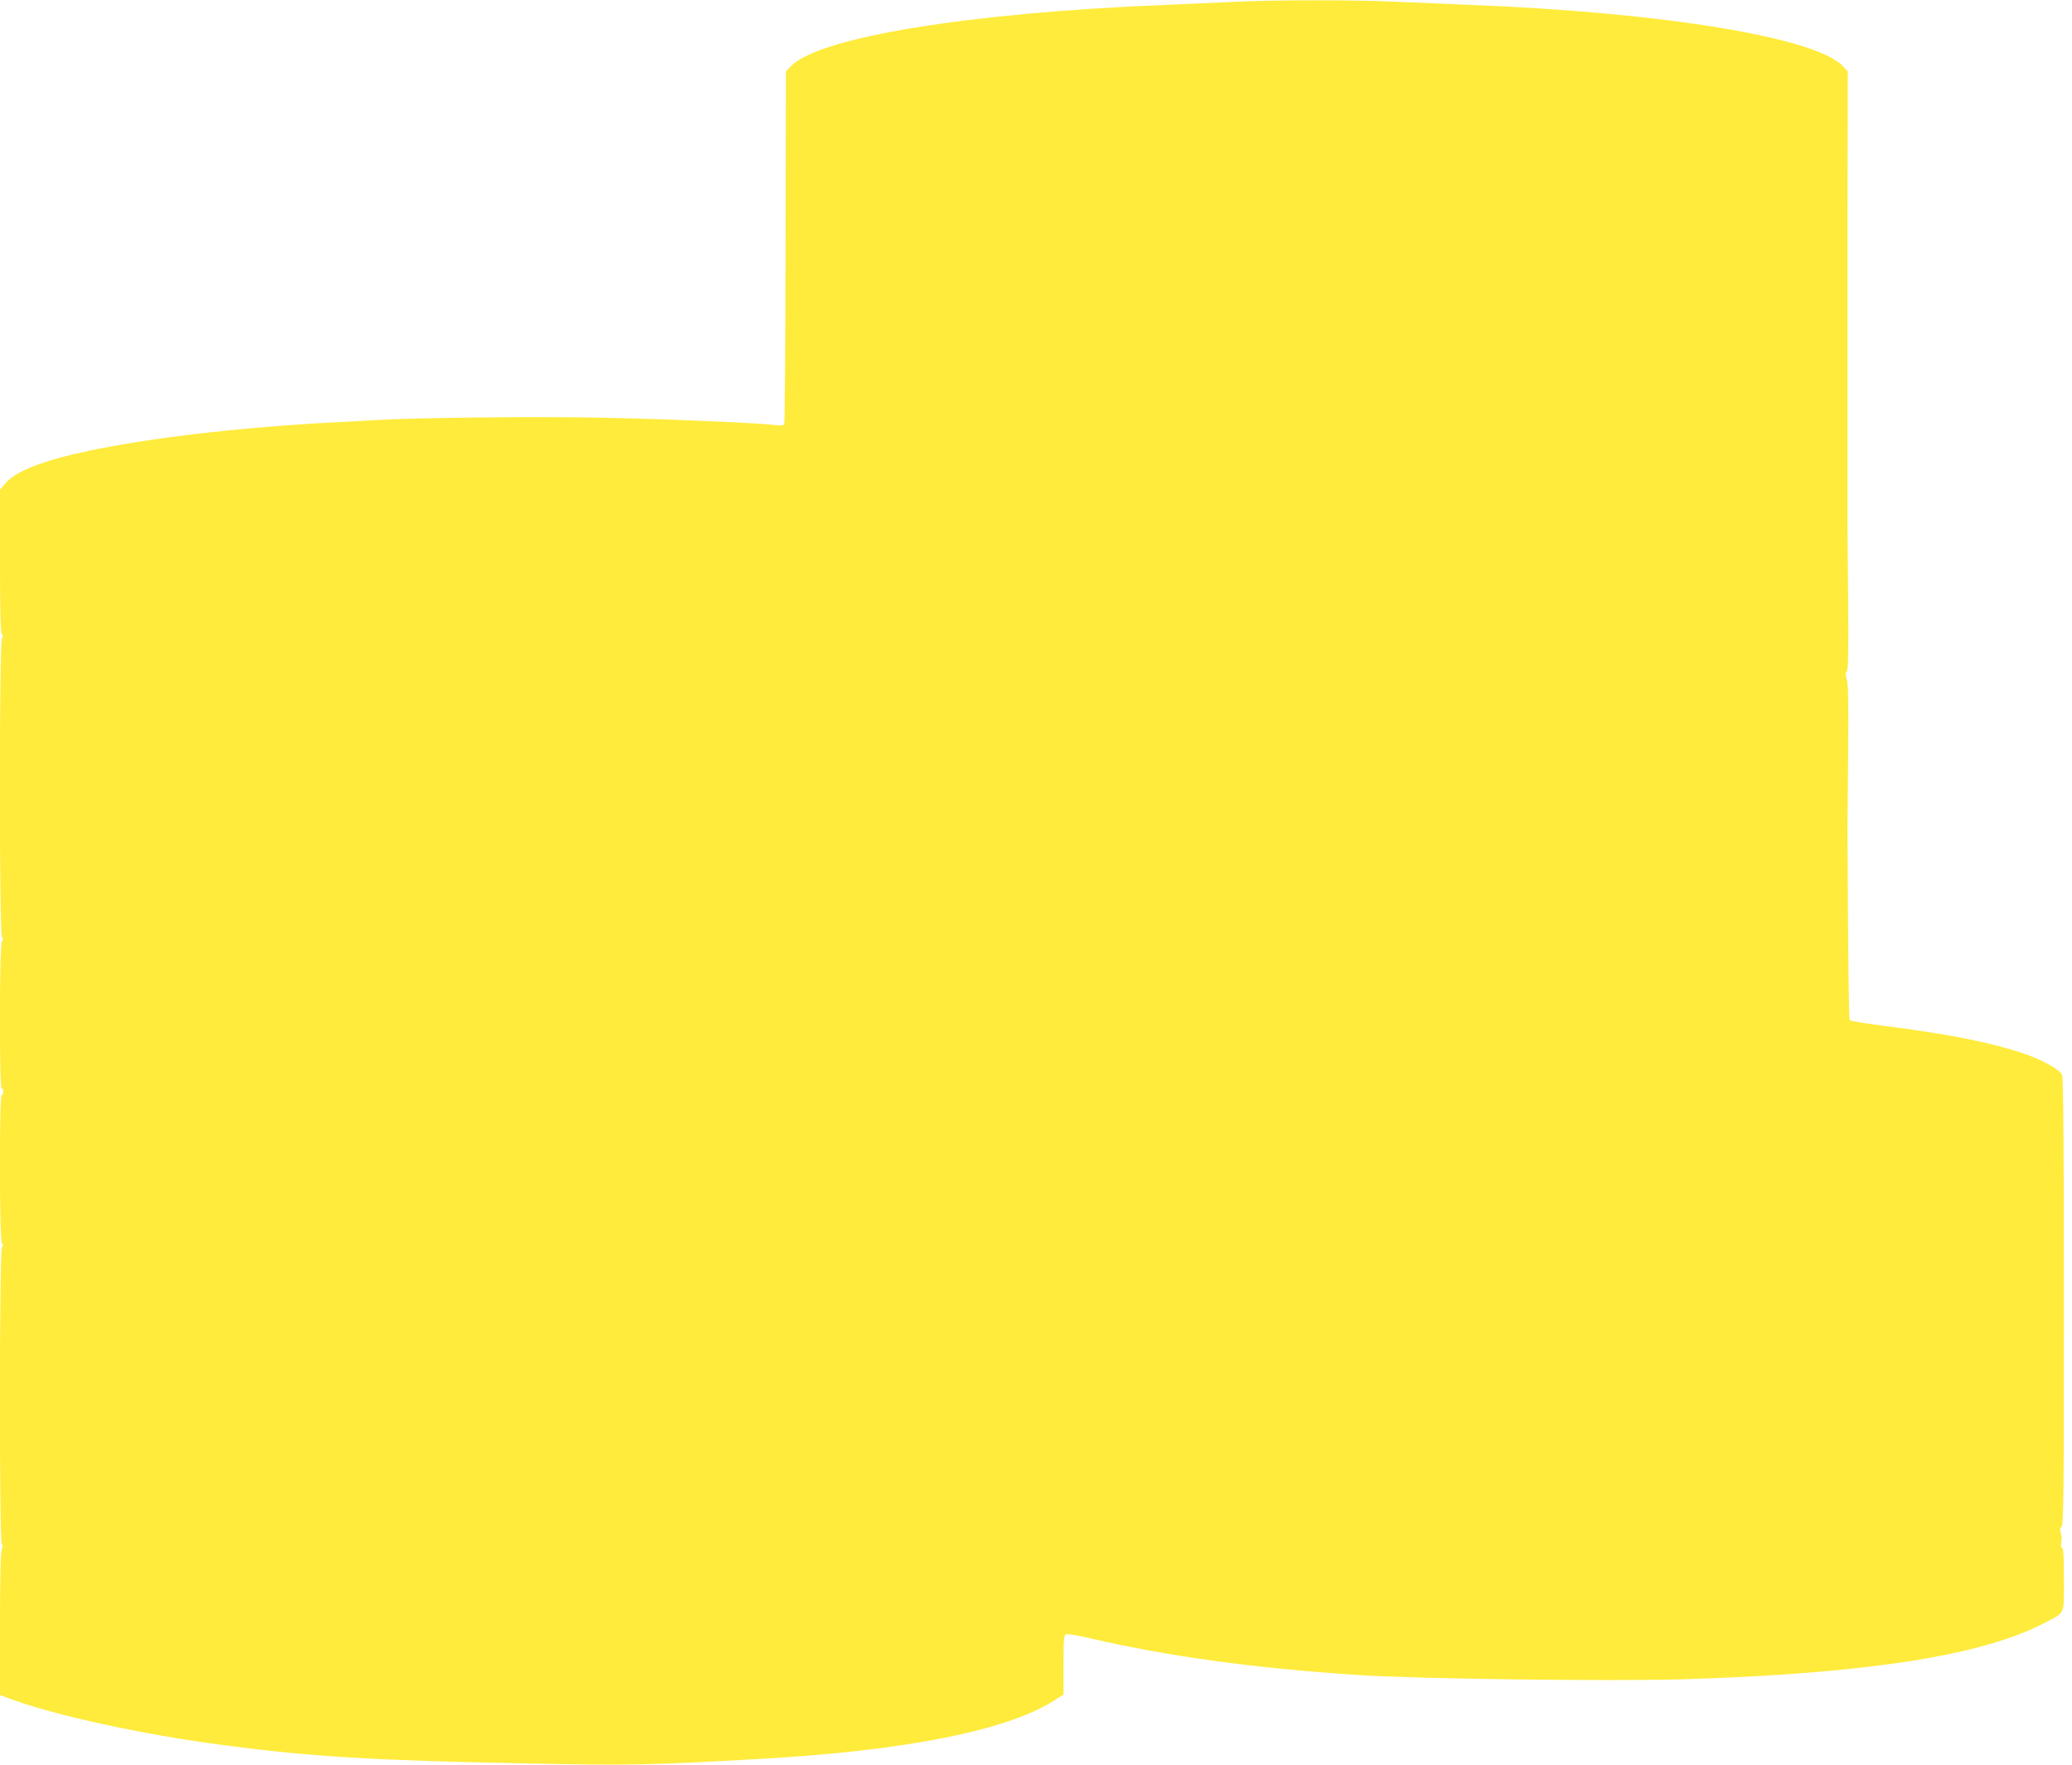<?xml version="1.0" standalone="no"?>
<!DOCTYPE svg PUBLIC "-//W3C//DTD SVG 20010904//EN"
 "http://www.w3.org/TR/2001/REC-SVG-20010904/DTD/svg10.dtd">
<svg version="1.0" xmlns="http://www.w3.org/2000/svg"
 width="1280pt" height="1090pt" viewBox="0 0 1280 1090"
 preserveAspectRatio="xMidYMid meet">
<g transform="translate(0,1090) scale(0.1,-0.1)"
fill="#ffeb3b" stroke="none">
<path d="M7635 10889 c-82 -4 -276 -12 -430 -19 -1223 -49 -2149 -200 -2320
-380 l-30 -31 -2 -1081 c-1 -595 -5 -1088 -8 -1095 -4 -11 -17 -13 -57 -8
-124 14 -636 36 -1051 45 -410 9 -1173 1 -1427 -15 -47 -3 -170 -10 -275 -15
-566 -31 -1121 -96 -1490 -175 -281 -60 -448 -125 -511 -199 l-34 -40 0 -441
c0 -321 3 -444 12 -453 8 -8 8 -15 0 -25 -17 -20 -17 -1824 0 -1844 8 -10 8
-17 0 -25 -16 -16 -17 -908 -2 -908 6 0 10 -9 10 -19 0 -11 -4 -23 -10 -26
-15 -9 -14 -897 2 -913 8 -8 8 -15 0 -25 -16 -19 -17 -1814 -1 -1833 7 -9 7
-19 0 -33 -7 -13 -11 -166 -11 -460 l0 -440 56 -20 c275 -104 837 -226 1334
-290 542 -71 910 -93 1871 -112 618 -13 731 -11 1414 27 904 49 1549 176 1837
362 l58 37 0 183 c0 158 2 183 16 189 9 3 78 -8 153 -26 487 -112 1004 -183
1656 -226 362 -24 1556 -39 2005 -26 1139 35 1857 148 2240 353 119 63 110 42
110 265 0 135 -3 193 -11 193 -7 0 -9 12 -5 34 4 18 2 45 -3 59 -7 19 -6 28 4
37 13 11 15 207 15 1392 0 948 -4 1386 -11 1400 -20 37 -127 95 -251 136 -202
67 -456 116 -853 167 -110 14 -203 29 -208 34 -6 6 -10 350 -14 1181 0 8 2
211 4 450 3 320 1 445 -8 472 -9 29 -9 41 0 52 9 10 11 127 8 462 -3 247 -4
455 -4 462 0 6 0 424 0 927 0 503 0 925 0 938 0 12 0 223 1 469 l1 447 -30 32
c-166 177 -1105 332 -2305 379 -151 6 -365 15 -475 20 -227 11 -746 11 -970
-1z"/>
</g>
</svg>

